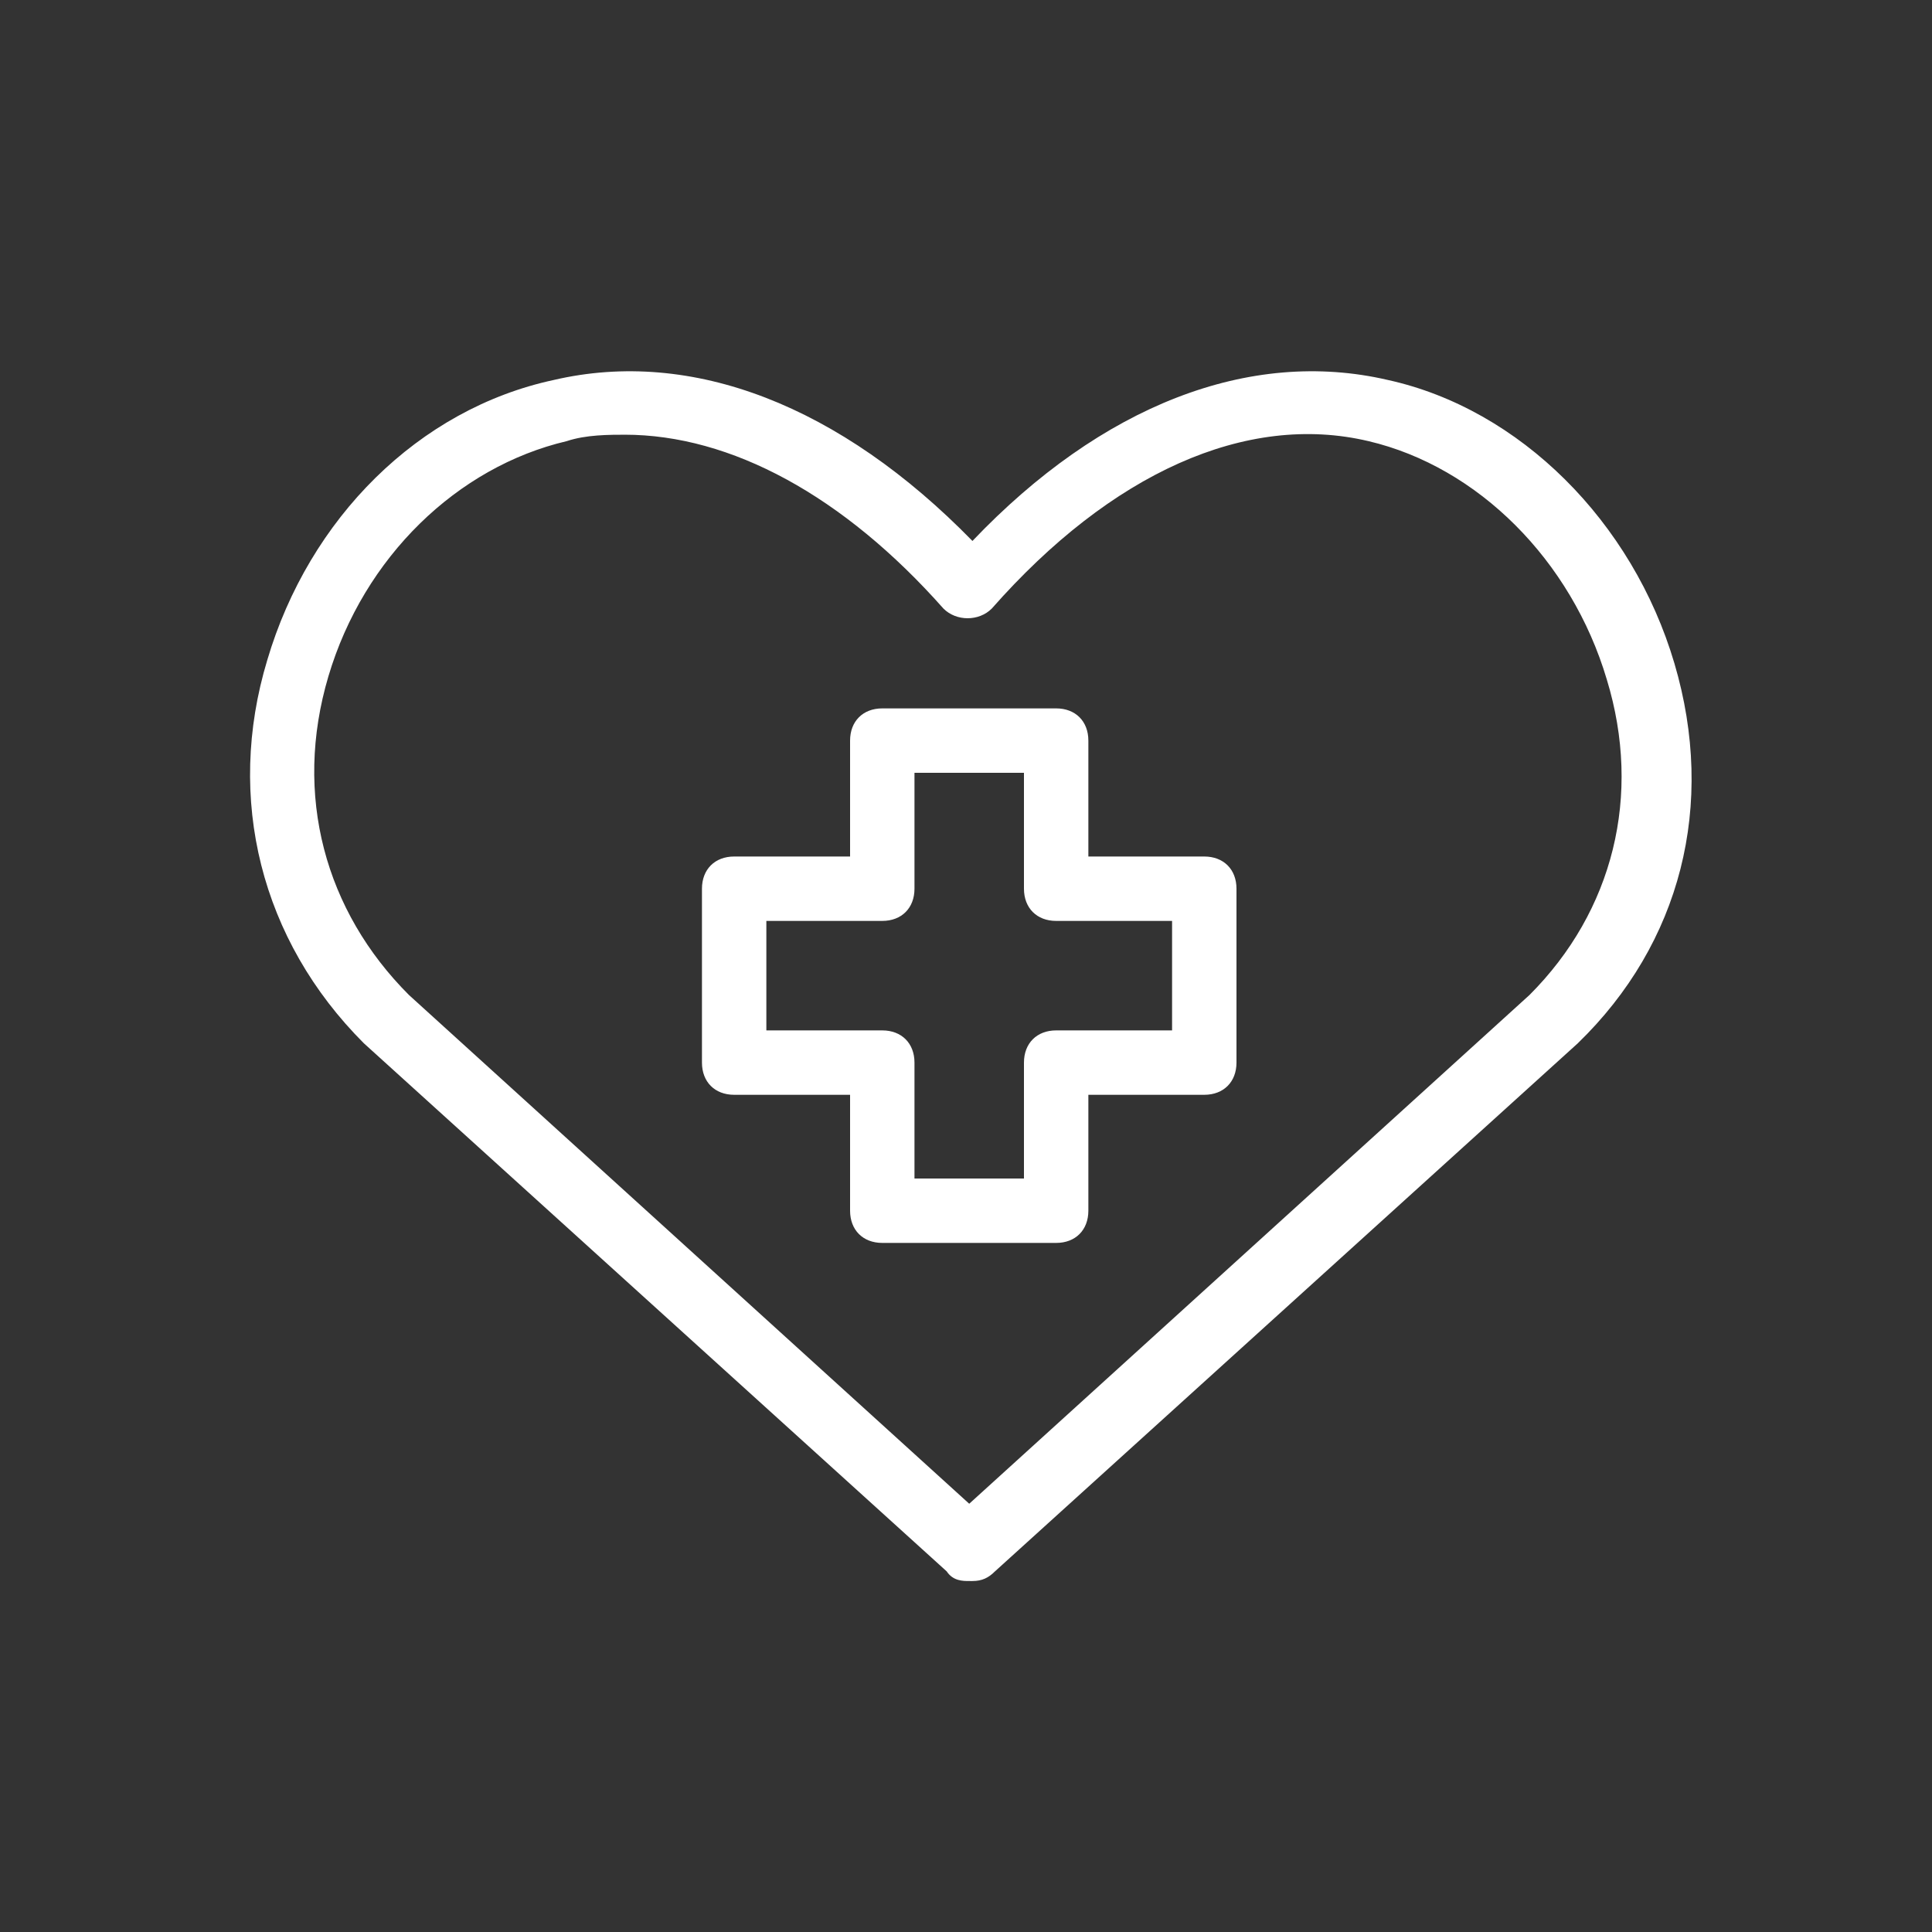 <?xml version="1.0" encoding="UTF-8"?> <svg xmlns="http://www.w3.org/2000/svg" id="Layer_1" version="1.1" viewBox="0 0 60 60"><rect x="0" y="0" width="60" height="60" fill="#333333" stroke="none"/><defs><style> .st0 { fill: #fff; } </style></defs><path class="st0" d="M30.1,49.1c-.2,0-.5,0-.7-.3l-18.1-16.4c-3.2-3.2-4.3-7.6-3-11.9,1.3-4.4,4.7-7.8,8.9-8.7,4.3-1,8.9.8,13,5,4-4.2,8.6-6,12.9-5,4.1.9,7.6,4.4,8.9,8.8,1.3,4.4.2,8.7-3,11.8l-18.1,16.4c-.2.2-.4.3-.7.3ZM19.5,13.5c-.6,0-1.3,0-1.9.2-3.4.8-6.3,3.6-7.4,7.3-1.1,3.7-.1,7.3,2.5,9.9l17.4,15.8,17.4-15.8c2.6-2.6,3.5-6.2,2.4-9.8-1.1-3.7-4-6.6-7.4-7.4-3.8-.9-8,1-11.7,5.2-.4.4-1.1.4-1.5,0-3.1-3.5-6.6-5.4-9.9-5.4Z"></path><path class="st0" d="M32.8,38.6h-5.4c-.6,0-1-.4-1-1v-3.6h-3.6c-.6,0-1-.4-1-1v-5.4c0-.6.4-1,1-1h3.6v-3.6c0-.6.4-1,1-1h5.4c.6,0,1,.4,1,1v3.6h3.6c.6,0,1,.4,1,1v5.4c0,.6-.4,1-1,1h-3.6v3.6c0,.6-.4,1-1,1ZM28.4,36.6h3.4v-3.6c0-.6.4-1,1-1h3.6v-3.4h-3.6c-.6,0-1-.4-1-1v-3.6h-3.4v3.6c0,.6-.4,1-1,1h-3.6v3.4h3.6c.6,0,1,.4,1,1v3.6Z"></path></svg> 